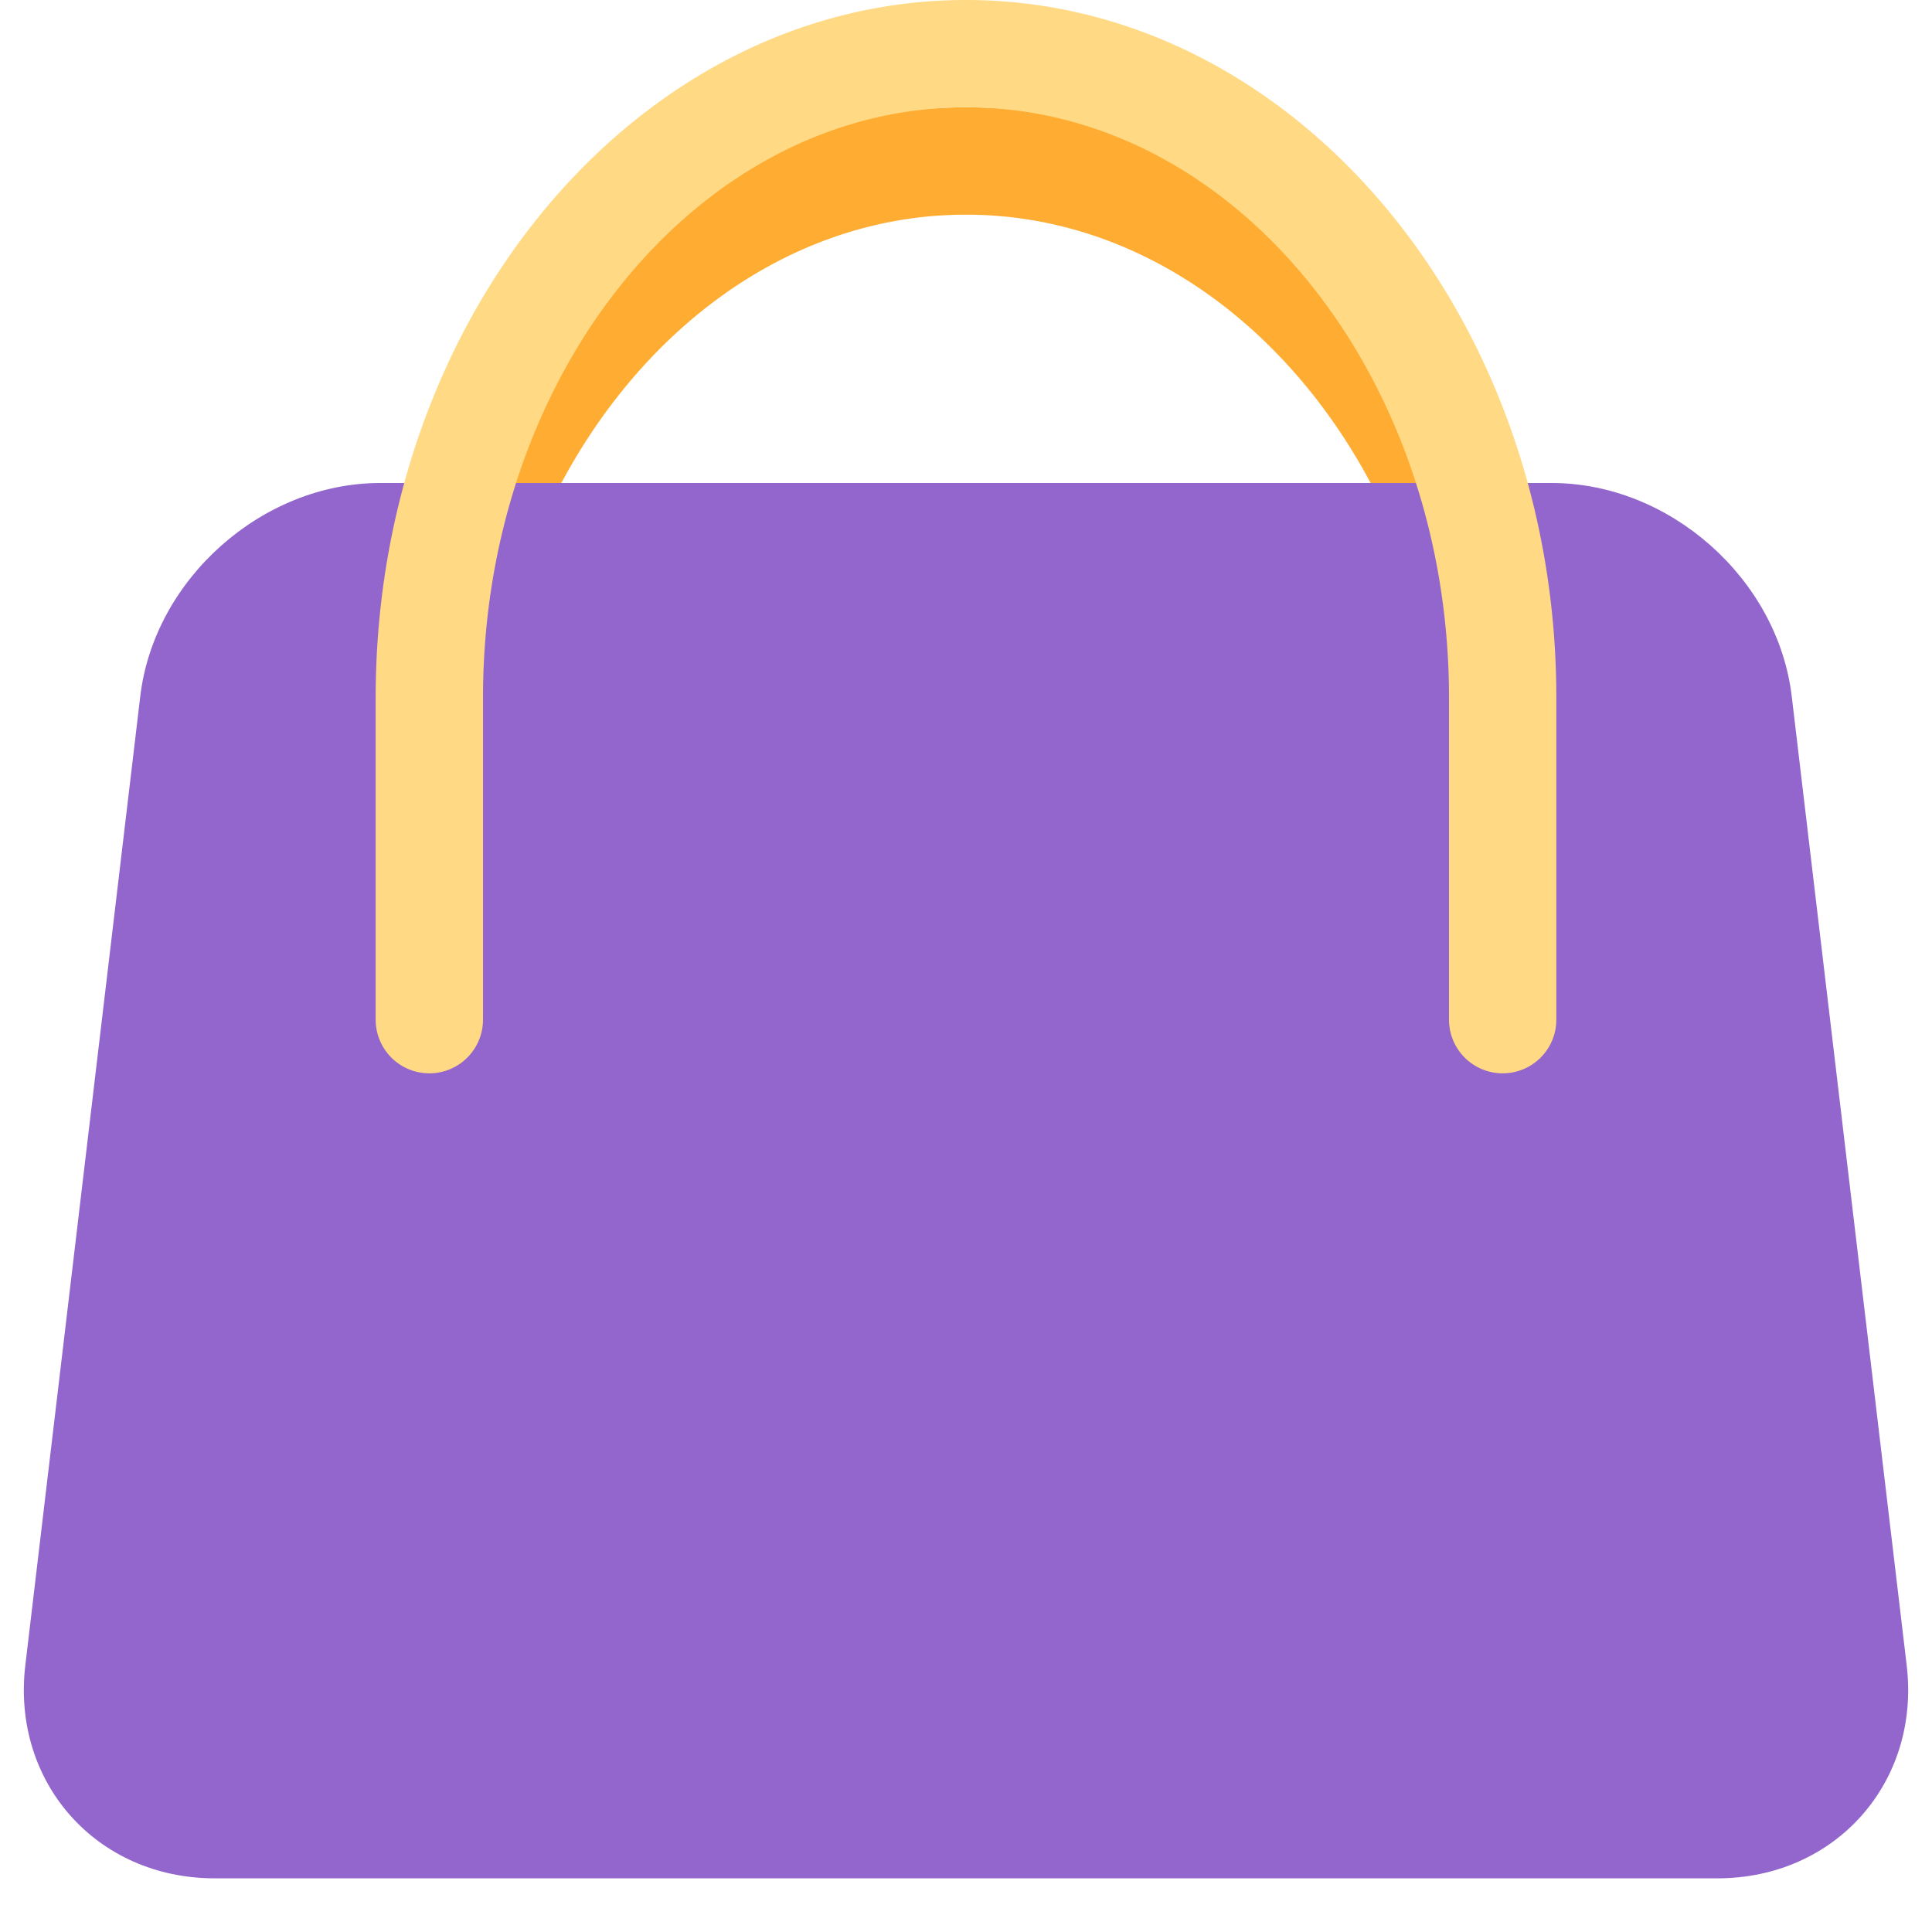 <?xml version="1.0" encoding="utf-8"?>
<svg width="800px" height="800px" viewBox="0 0 36 36" xmlns="http://www.w3.org/2000/svg" xmlns:xlink="http://www.w3.org/1999/xlink" aria-hidden="true" role="img" class="iconify iconify--twemoji" preserveAspectRatio="xMidYMid meet"><path fill="#FFAC33" d="M28 22a1 1 0 0 1-1-1v-6c0-6.065-4.037-11-9-11c-4.962 0-9 4.935-9 11v6a1 1 0 1 1-2 0v-6C7 7.832 11.935 2 18 2s11 5.832 11 13v6a1 1 0 0 1-1 1z"></path><path fill="#9266CC" d="M33.386 12.972C33.126 10.788 31.114 9 28.914 9H7.086c-2.2 0-4.212 1.788-4.472 3.972L.472 31.028C.212 33.213 1.8 35 4 35h28c2.2 0 3.788-1.787 3.528-3.972l-2.142-18.056z"></path><path fill="#FFD983" d="M28 20a1 1 0 0 1-1-1v-6c0-6.065-4.037-11-9-11c-4.962 0-9 4.935-9 11v6a1 1 0 1 1-2 0v-6C7 5.832 11.935 0 18 0s11 5.832 11 13v6a1 1 0 0 1-1 1z"></path></svg>